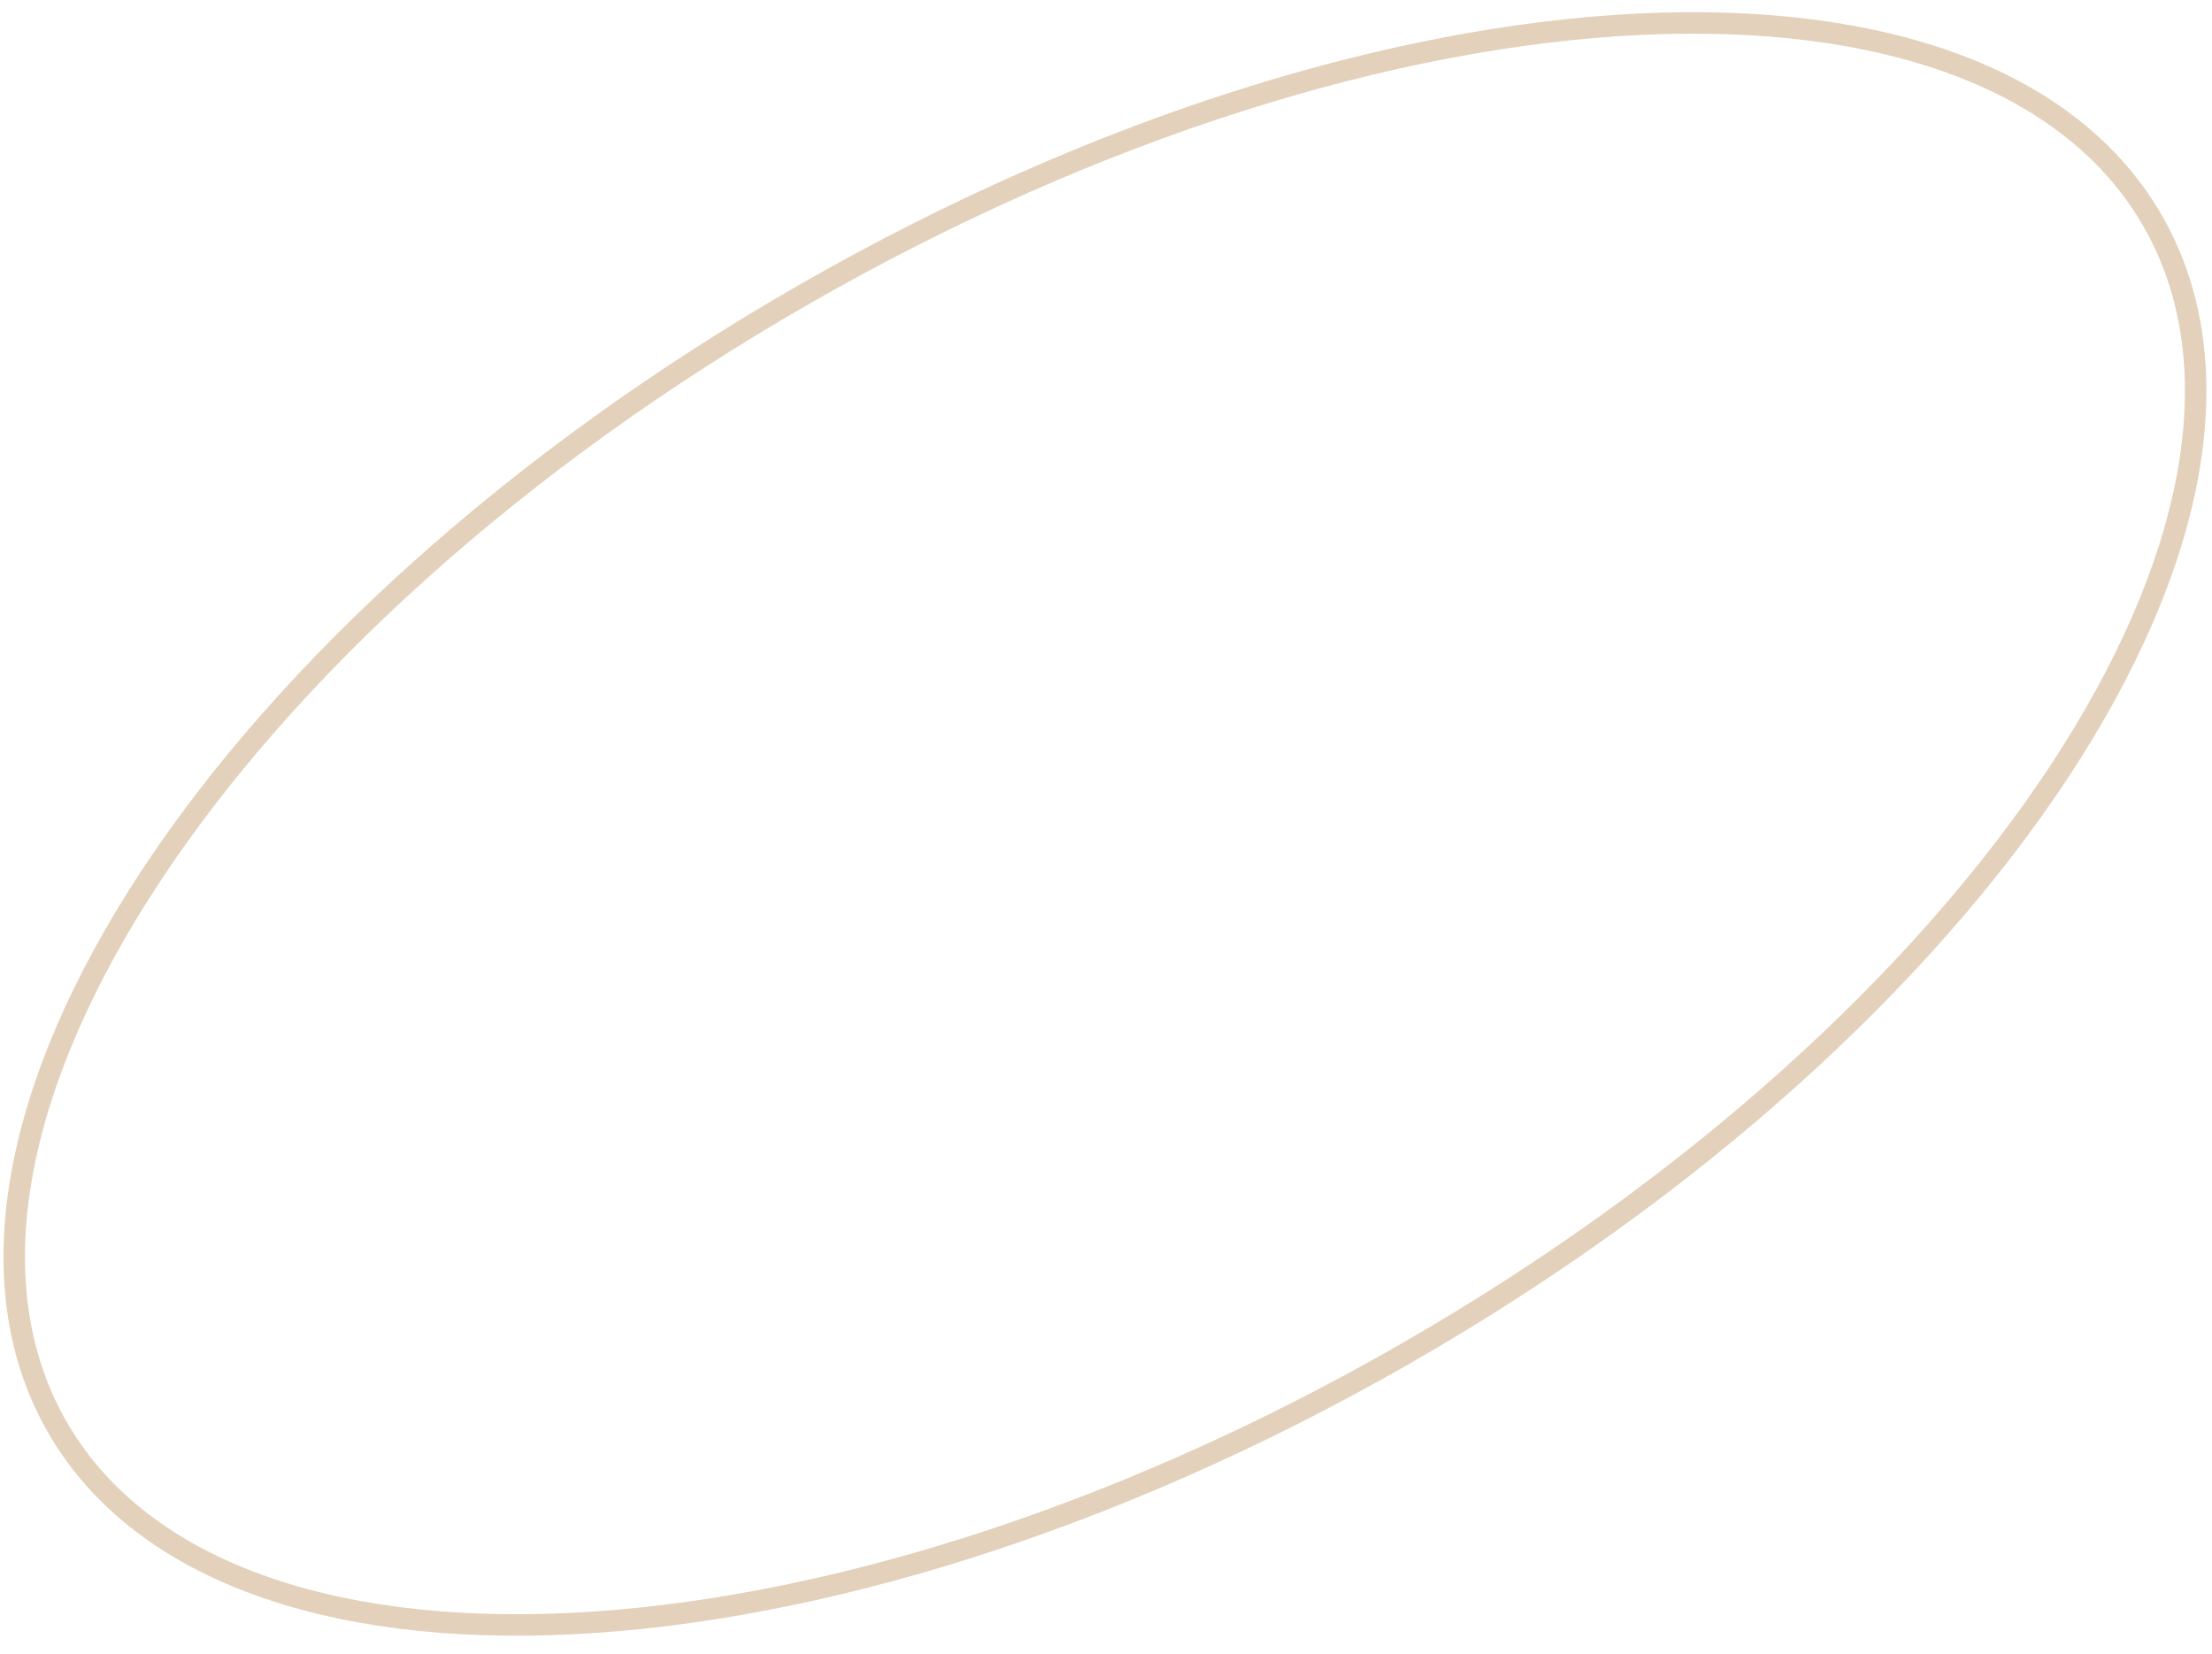 <?xml version="1.0" encoding="UTF-8"?> <svg xmlns="http://www.w3.org/2000/svg" width="103" height="77" viewBox="0 0 103 77" fill="none"> <path d="M100.294 10.383C104.067 17.073 102.22 26.295 95.903 35.898C89.602 45.475 78.934 55.294 65.38 63.057C51.826 70.82 37.996 75.033 26.607 75.588C15.188 76.144 6.381 73.025 2.608 66.334C-1.165 59.644 0.682 50.423 7 40.82C13.3 31.243 23.969 21.424 37.523 13.661C51.076 5.898 64.906 1.685 76.295 1.13C87.715 0.574 96.521 3.693 100.294 10.383Z" stroke="#E3D1BB"></path> </svg> 